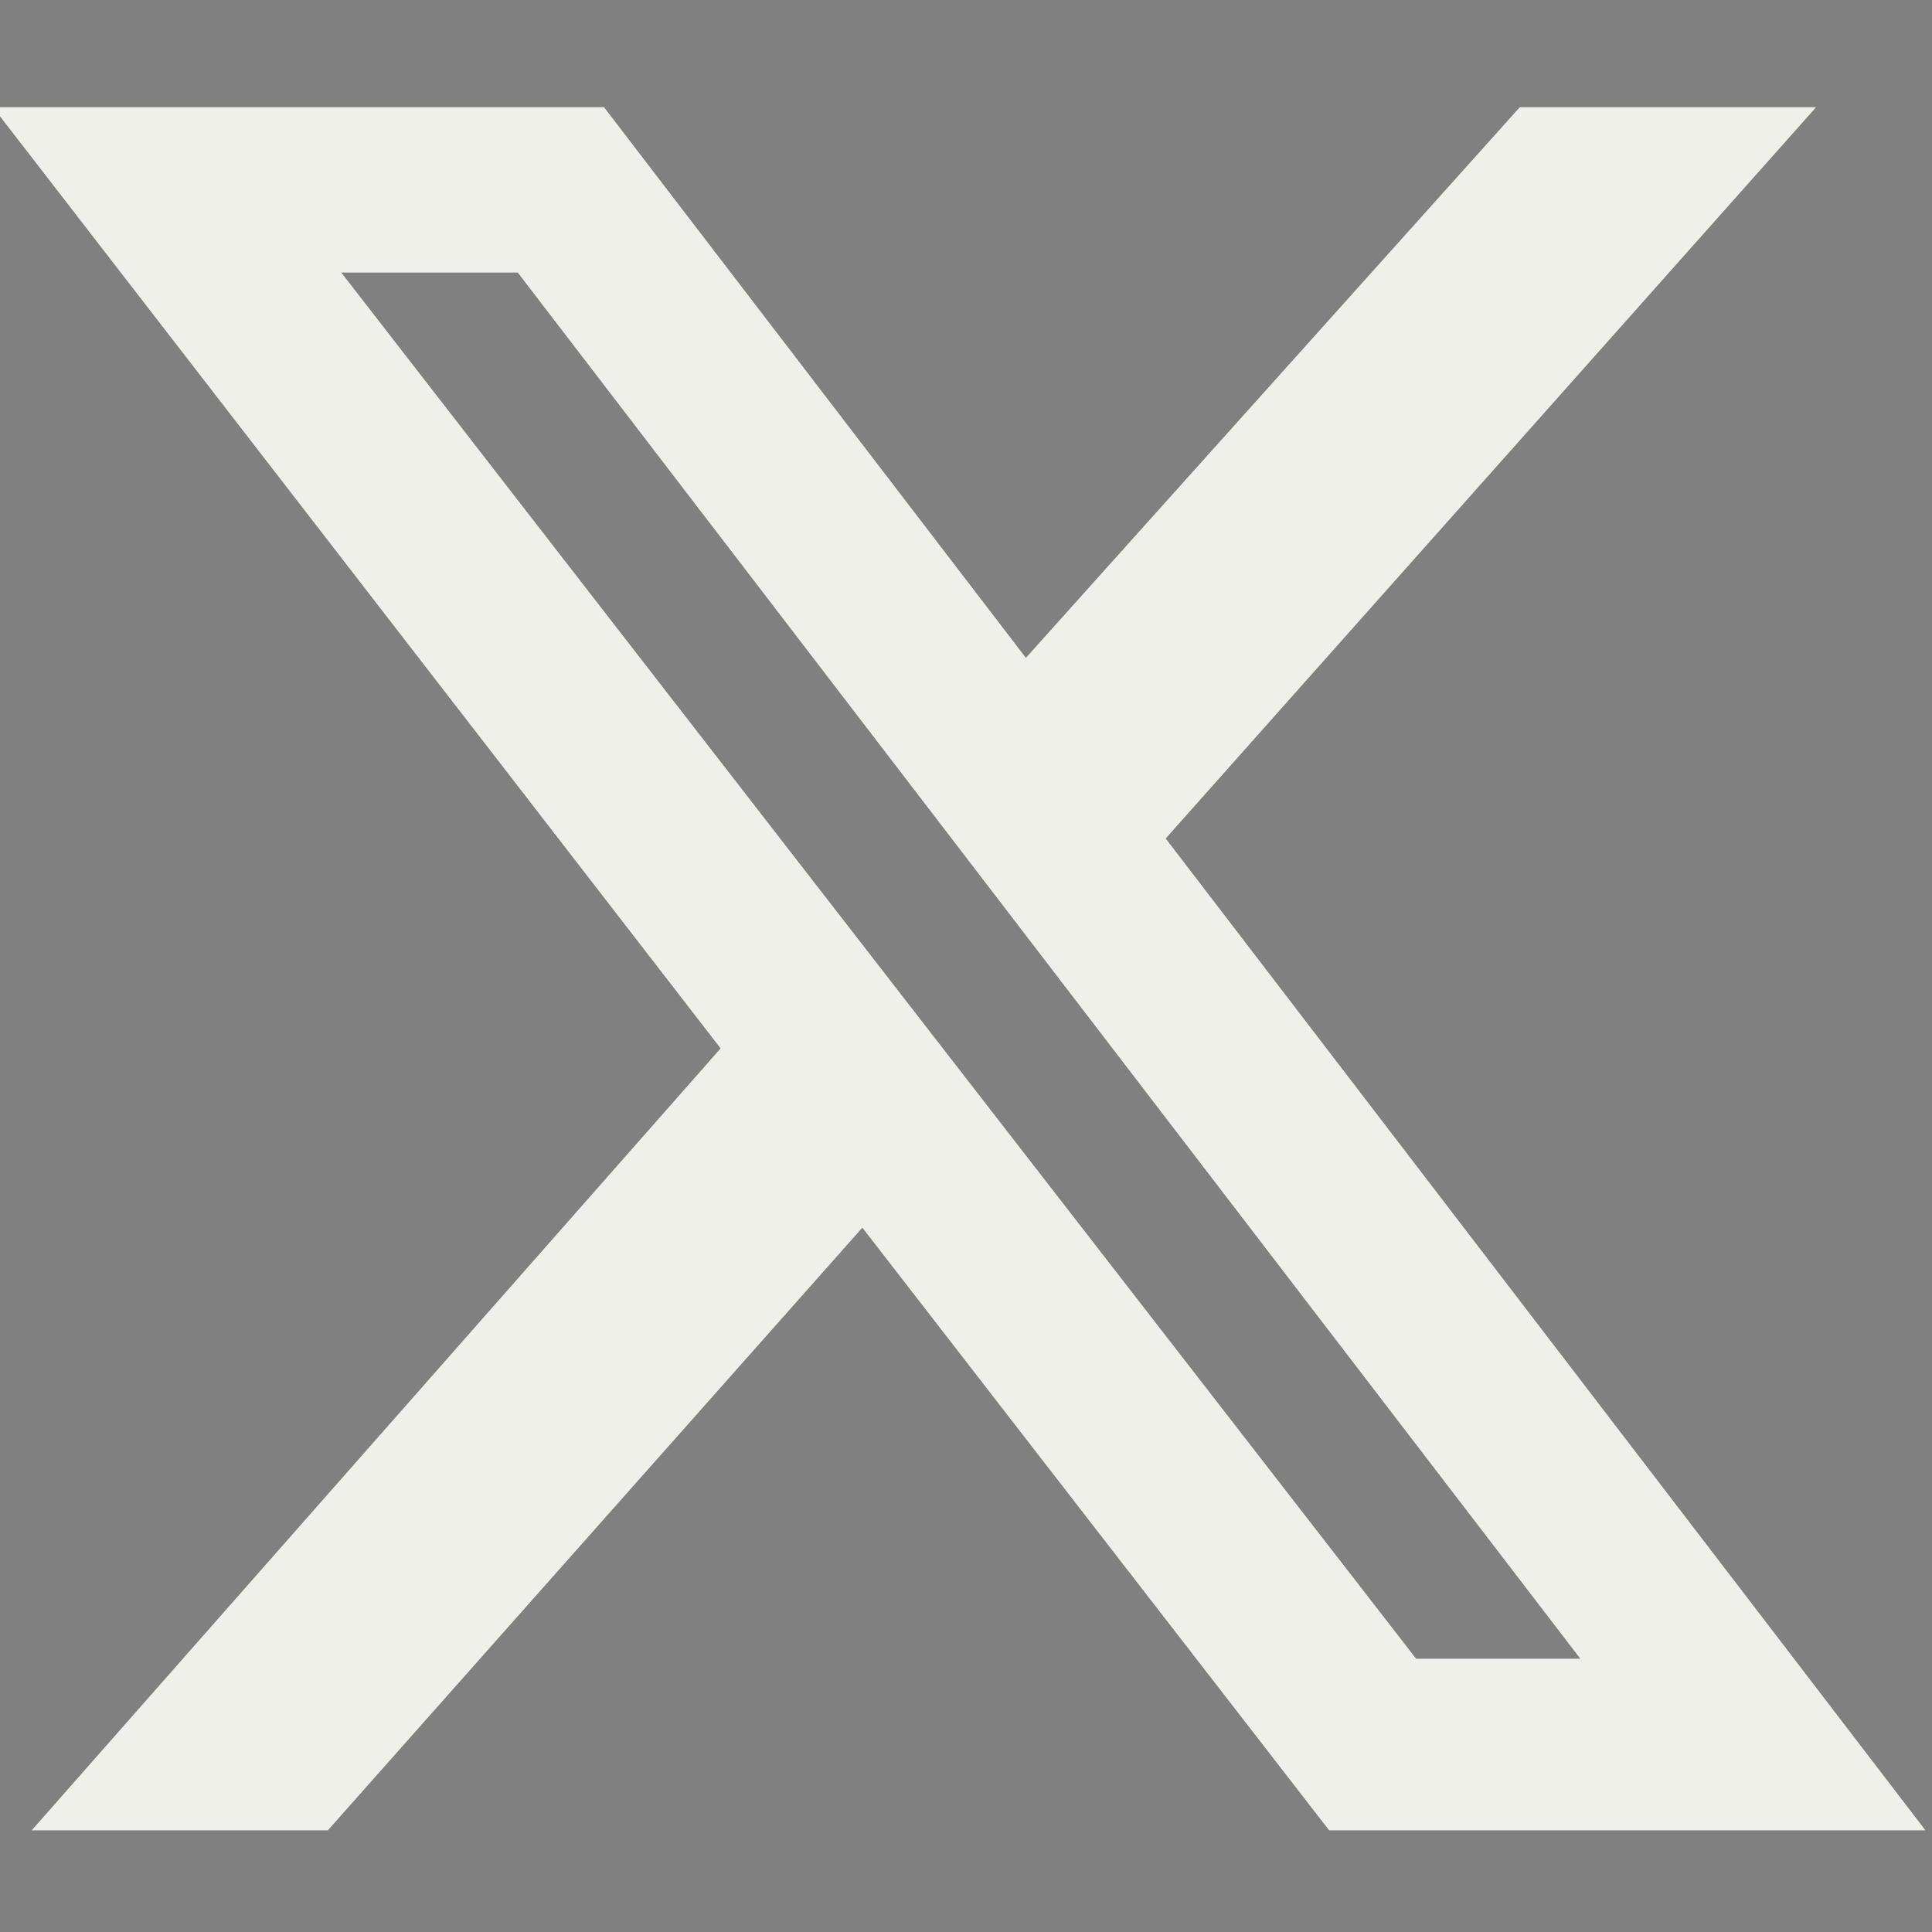 <svg width="14" height="14" viewBox="0 0 14 14" fill="none" xmlns="http://www.w3.org/2000/svg">
<rect x="0" y="0" width="14" height="14" fill="#808080" stroke="none"/>
<g id="X_logo_2023 1" clip-path="url(#clip0_4_1787)">
<g id="Vector">
<path d="M11.013 0.777H13.16L8.447 6.076L13.953 13.264H9.632L6.249 8.896L2.375 13.264H0.229L5.222 7.597L-0.051 0.777H4.377L7.434 4.767L11.013 0.777ZM10.262 12.02H11.452L3.752 1.975H2.473L10.262 12.02Z" fill="#F7F7F1"/>
<path d="M11.013 0.777H13.16L8.447 6.076L13.953 13.264H9.632L6.249 8.896L2.375 13.264H0.229L5.222 7.597L-0.051 0.777H4.377L7.434 4.767L11.013 0.777ZM10.262 12.02H11.452L3.752 1.975H2.473L10.262 12.02Z" fill="black" fill-opacity="0.03"/>
</g>
</g>
<defs>
<clipPath id="clip0_4_1787">
<rect width="14" height="12.486" fill="white" transform="translate(0 0.777)"/>
</clipPath>
</defs>
</svg>
